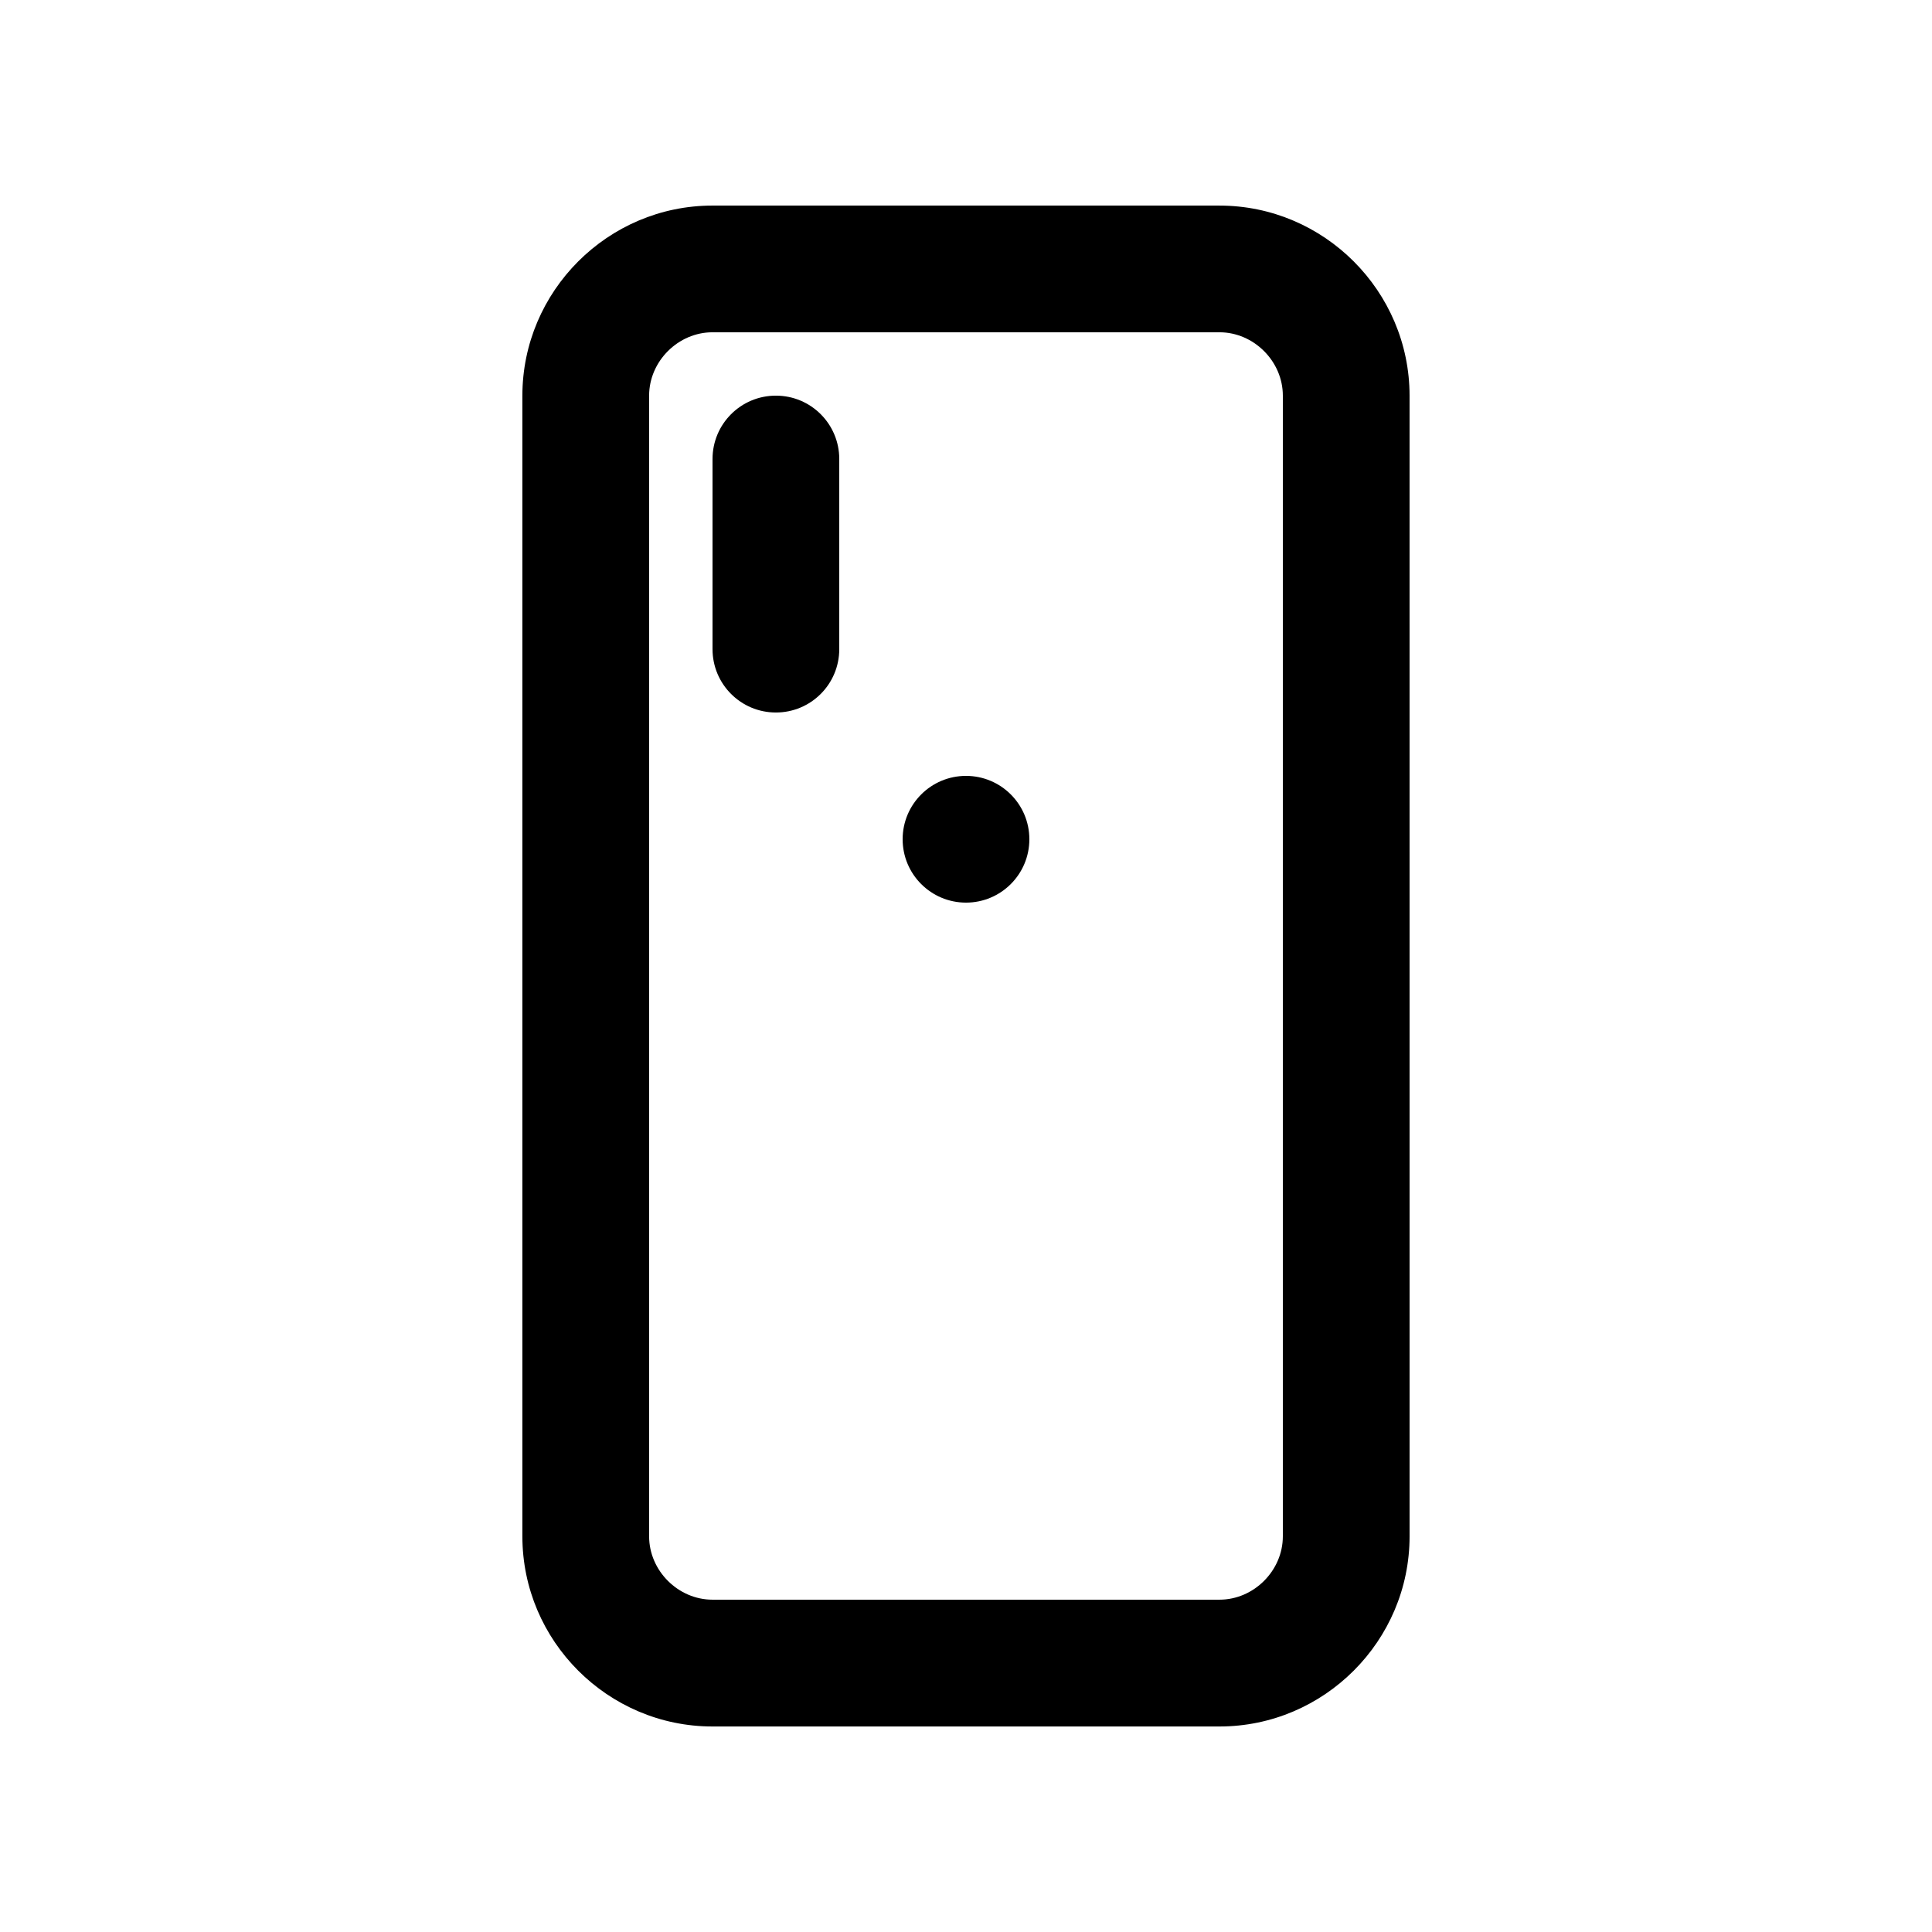 <?xml version="1.0" encoding="UTF-8"?>
<!-- Uploaded to: ICON Repo, www.svgrepo.com, Generator: ICON Repo Mixer Tools -->
<svg fill="#000000" width="800px" height="800px" version="1.1" viewBox="144 144 512 512" xmlns="http://www.w3.org/2000/svg">
 <g>
  <path d="m467.17 198.48h-134.35c-27.719 0-50.383 22.668-50.383 50.383v302.29c0 27.715 22.66 50.383 50.383 50.383h134.35c27.719 0 50.383-22.668 50.383-50.383l-0.004-302.29c0-27.715-22.66-50.379-50.379-50.379zm16.797 352.66c0 9.105-7.691 16.793-16.797 16.793h-134.35c-9.105 0-16.797-7.688-16.797-16.793v-302.29c0-9.105 7.691-16.793 16.797-16.793h134.35c9.105 0 16.797 7.688 16.797 16.793z"/>
  <path d="m349.62 332.82c9.285 0 16.793-7.512 16.793-16.797v-50.383c0-9.277-7.508-16.789-16.793-16.789-9.285 0-16.793 7.512-16.793 16.793v50.383c0 9.281 7.508 16.793 16.793 16.793z"/>
  <path d="m416.79 366.41c0 9.273-7.516 16.793-16.789 16.793-9.277 0-16.793-7.519-16.793-16.793 0-9.273 7.516-16.793 16.793-16.793 9.273 0 16.789 7.519 16.789 16.793"/>
 </g>
</svg>
